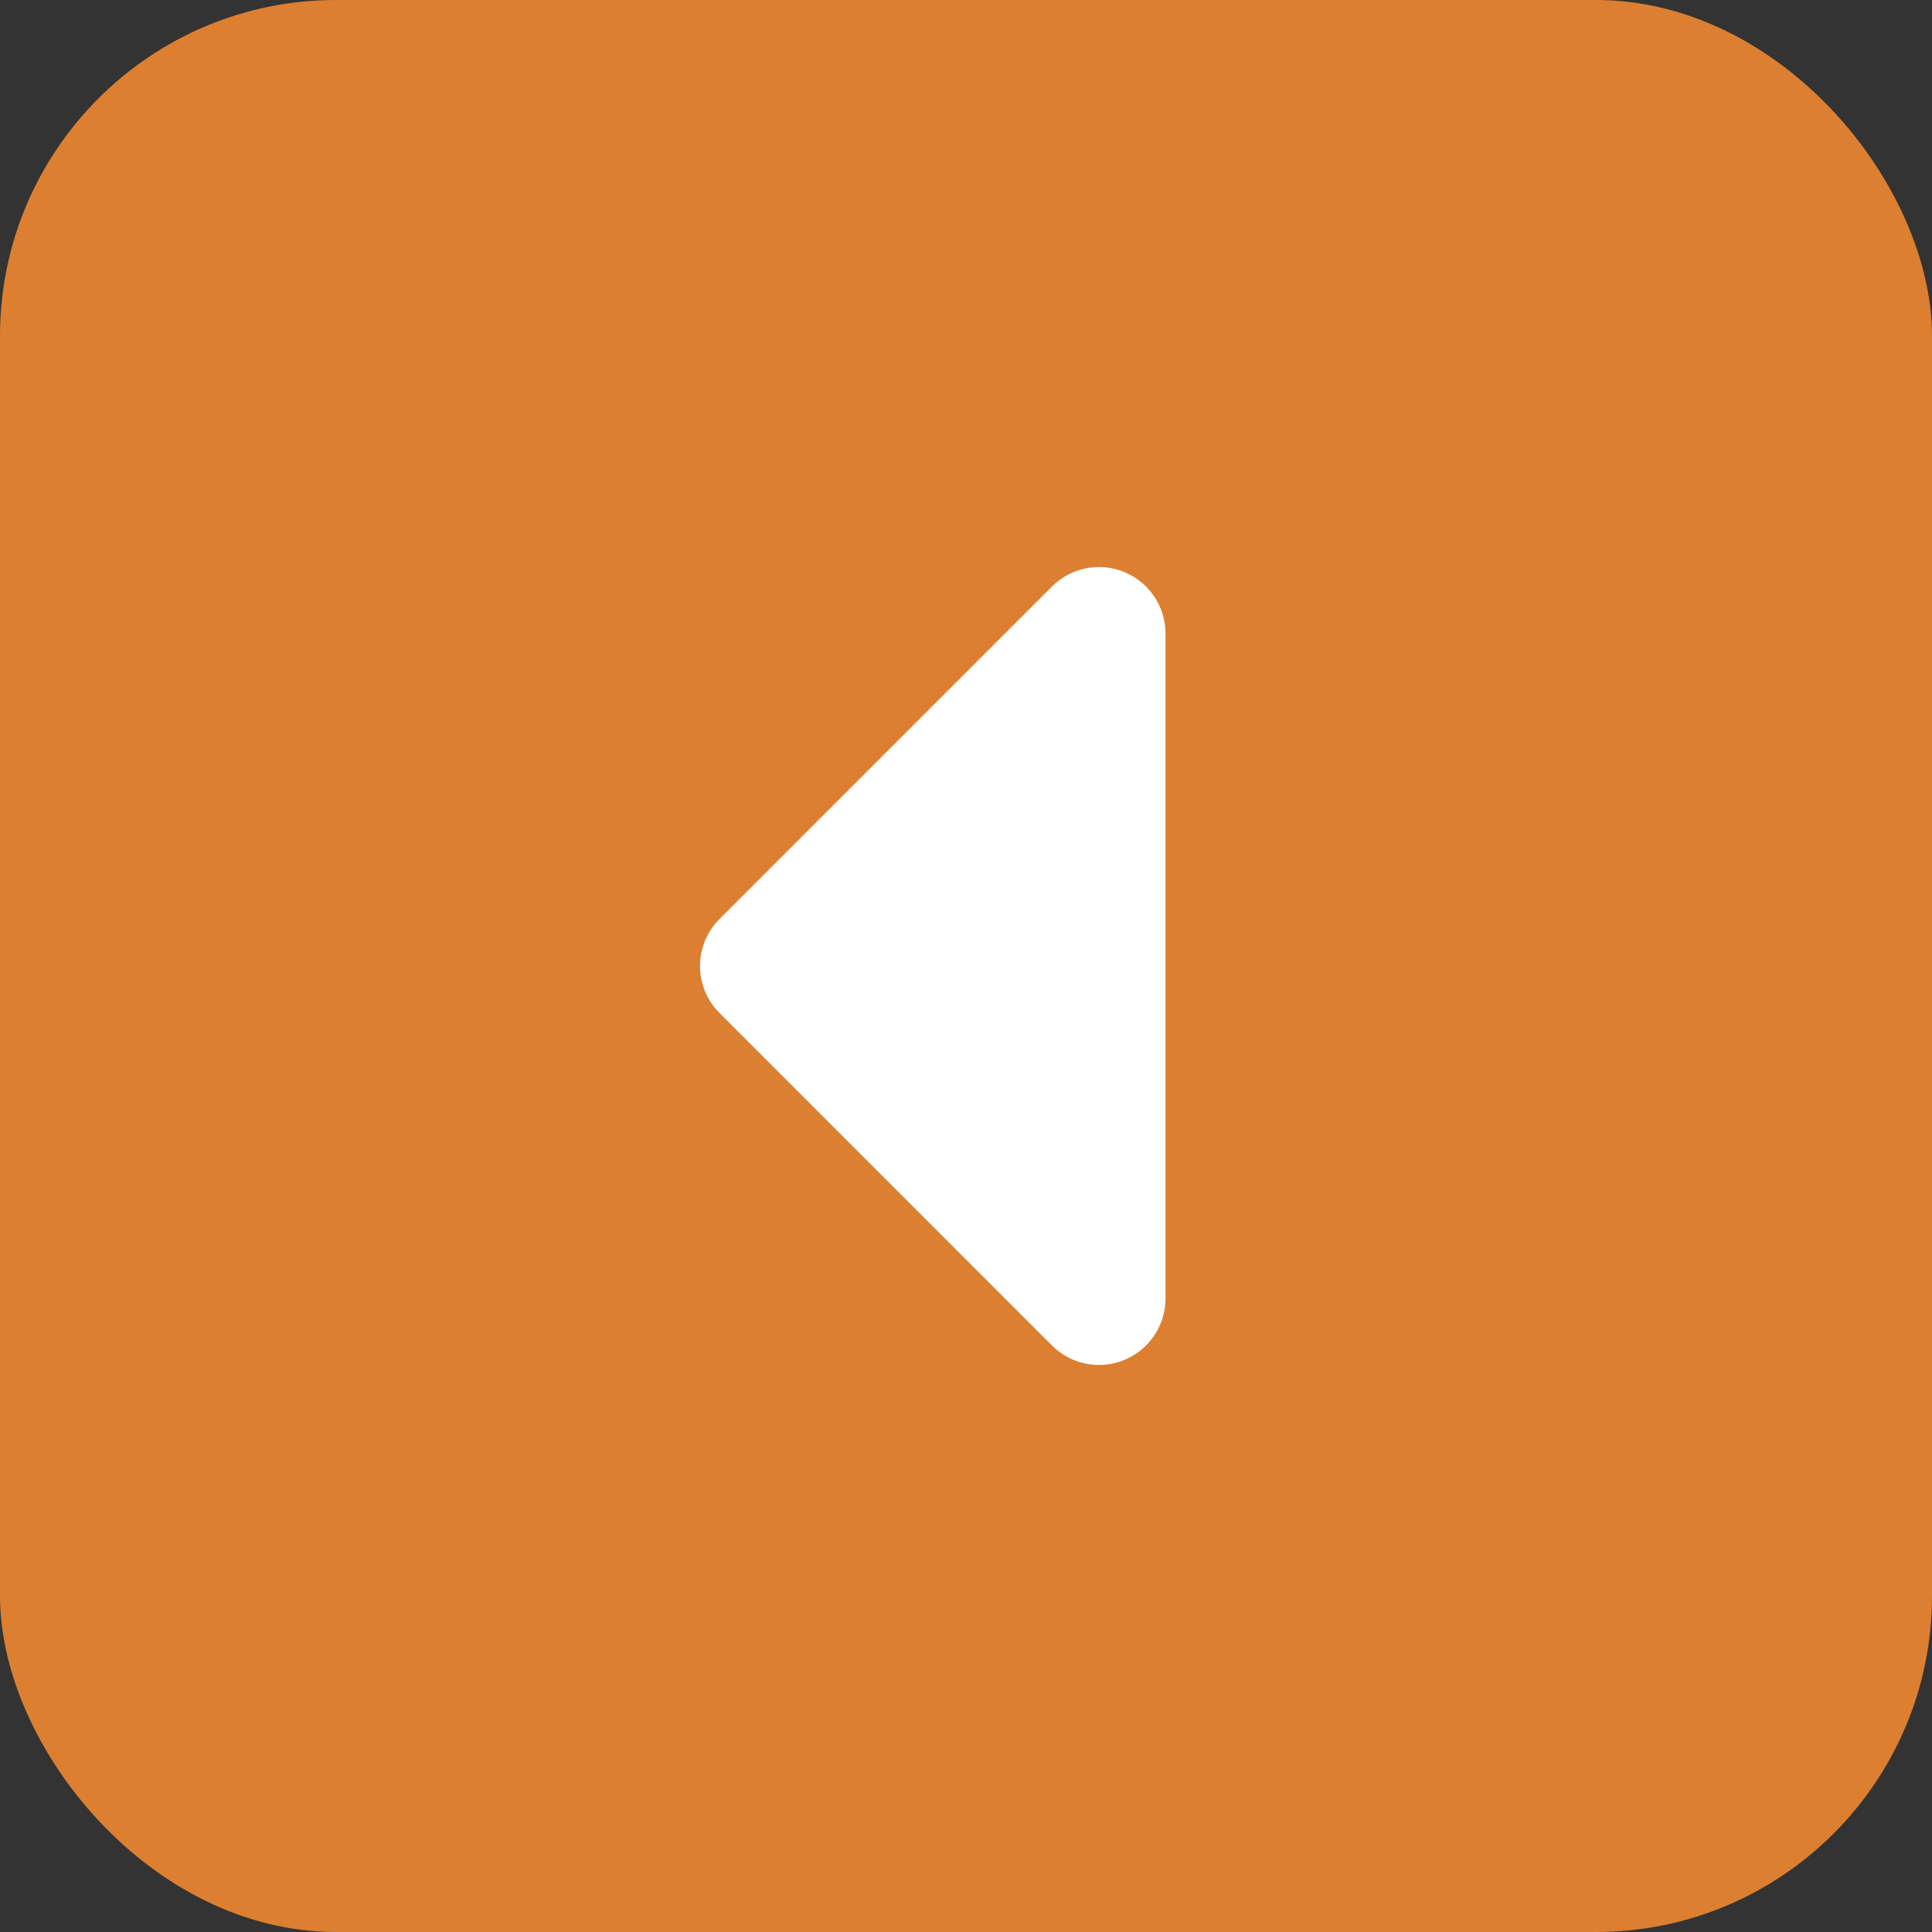 <?xml version="1.0" encoding="UTF-8"?> <svg xmlns="http://www.w3.org/2000/svg" width="46" height="46" viewBox="0 0 46 46" fill="none"><rect x="0" y="0" width="46" height="46" fill="#333333" stroke="none"/> <rect width="46" height="46" rx="8" fill="#DC7F31"></rect> <path fill-rule="evenodd" clip-rule="evenodd" d="M27.75 15.083C27.75 14.77 27.657 14.464 27.483 14.204C27.309 13.944 27.062 13.741 26.773 13.621C26.483 13.501 26.165 13.47 25.858 13.531C25.551 13.592 25.269 13.743 25.047 13.964L17.131 21.881C16.834 22.177 16.667 22.58 16.667 23C16.667 23.42 16.834 23.823 17.131 24.119L25.047 32.036C25.269 32.258 25.551 32.408 25.858 32.469C26.165 32.53 26.483 32.499 26.773 32.379C27.062 32.259 27.309 32.056 27.483 31.796C27.657 31.536 27.75 31.23 27.75 30.917V15.083Z" fill="white"></path> </svg> 